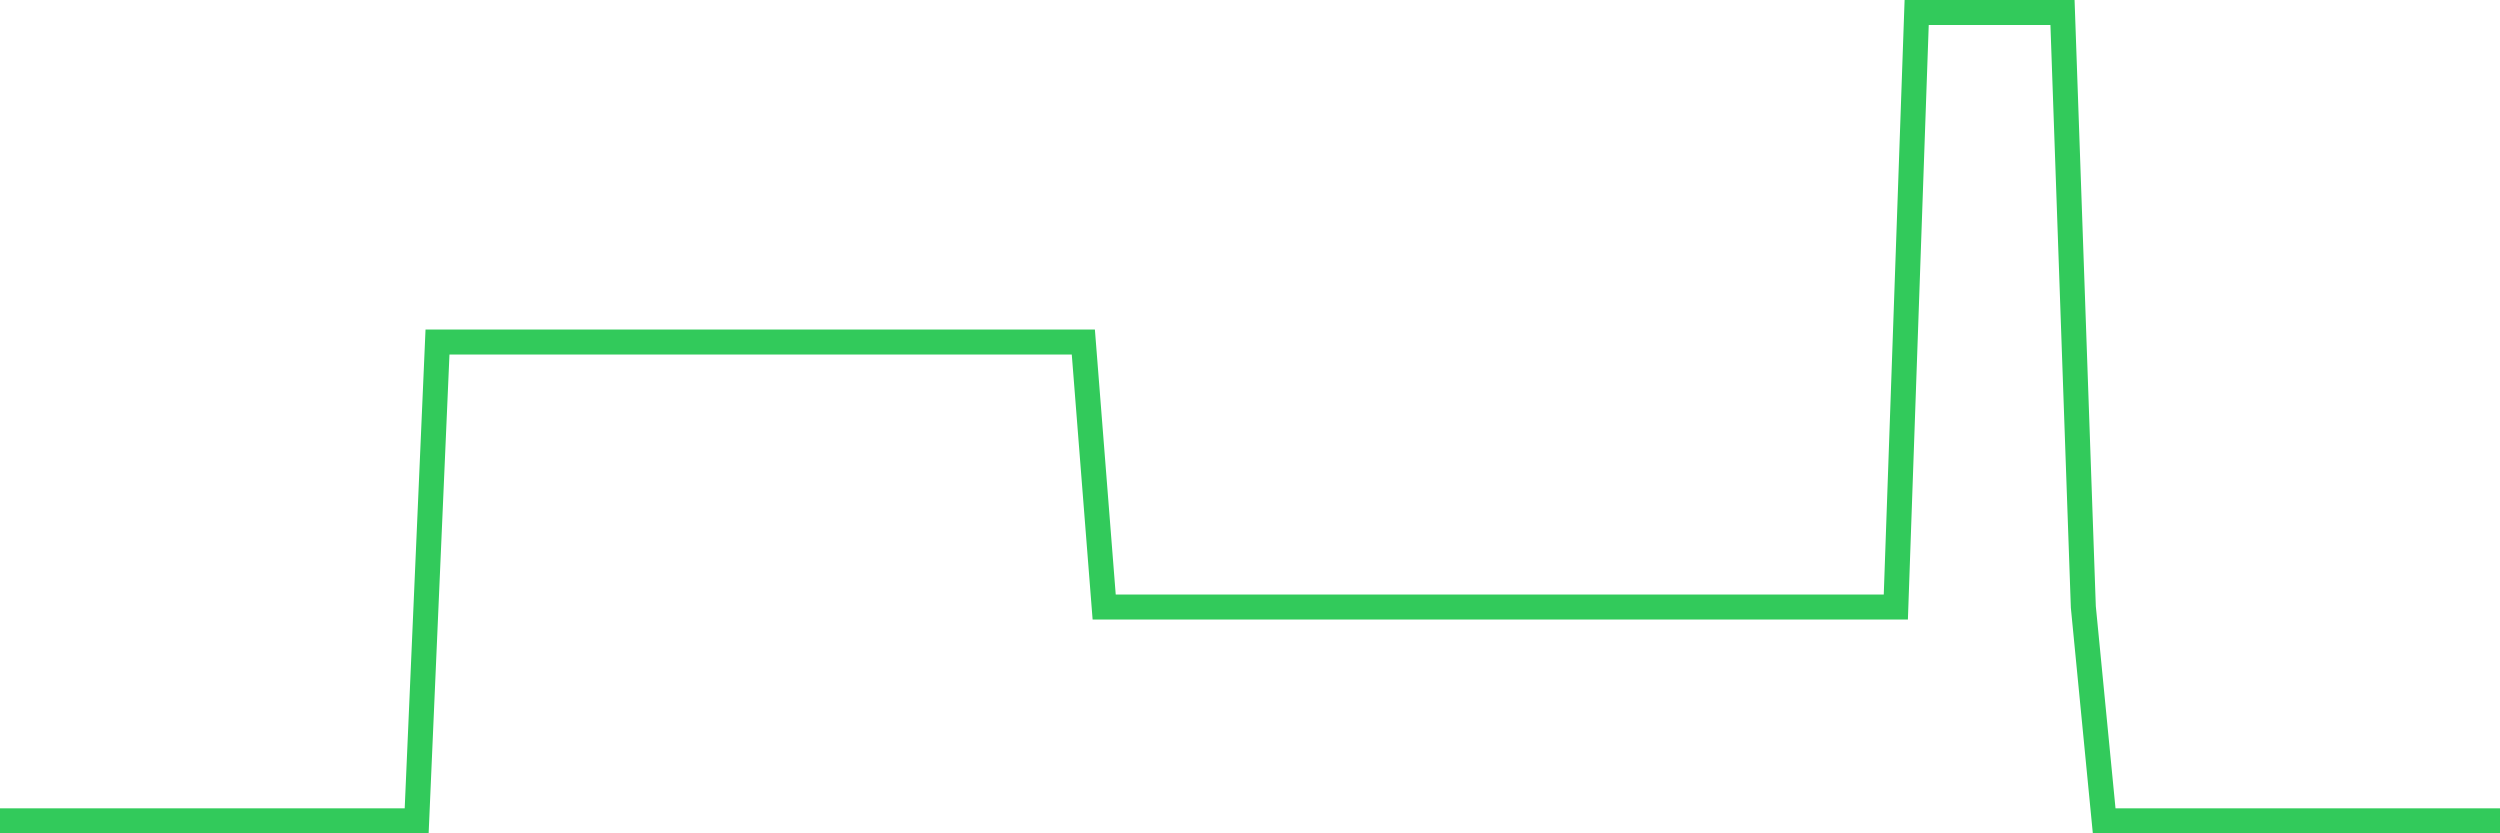 <svg
  xmlns="http://www.w3.org/2000/svg"
  xmlns:xlink="http://www.w3.org/1999/xlink"
  width="120"
  height="40"
  viewBox="0 0 120 40"
  preserveAspectRatio="none"
>
  <polyline
    points="0,39.4 1,39.4 2,39.4 3,39.4 4,39.4 5,39.4 6,39.4 7,39.4 8,39.4 9,39.4 10,39.4 11,39.4 12,39.4 13,39.4 14,39.4 15,39.4 16,39.4 17,39.4 18,39.4 19,39.4 20,39.4 21,16.417 22,16.417 23,16.417 24,16.417 25,16.417 26,16.417 27,16.417 28,16.417 29,16.417 30,16.417 31,16.417 32,16.417 33,16.417 34,16.417 35,16.417 36,16.417 37,16.417 38,16.417 39,16.417 40,16.417 41,16.417 42,16.417 43,16.417 44,16.417 45,16.417 46,16.417 47,16.417 48,16.417 49,16.417 50,16.417 51,16.417 52,16.417 53,29.136 54,29.136 55,29.136 56,29.136 57,29.136 58,29.136 59,29.136 60,29.136 61,29.136 62,29.136 63,29.136 64,29.136 65,29.136 66,29.136 67,29.136 68,29.136 69,29.136 70,29.136 71,29.136 72,29.136 73,29.136 74,29.136 75,29.136 76,29.136 77,29.136 78,29.136 79,29.136 80,29.136 81,29.136 82,29.136 83,29.136 84,29.136 85,29.136 86,29.136 87,29.136 88,29.136 89,29.136 90,29.136 91,29.136 92,0.6 93,0.6 94,0.6 95,0.6 96,0.6 97,0.6 98,0.6 99,0.6 100,29.136 101,39.4 102,39.4 103,39.4 104,39.4 105,39.4 106,39.4 107,39.4 108,39.4 109,39.4 110,39.4 111,39.4 112,39.4 113,39.4 114,39.4 115,39.4 116,39.4 117,39.4 118,39.4 119,39.4 120,39.4"
    fill="none"
    stroke="#32ca5b"
    stroke-width="1.2"
  >
  </polyline>
</svg>